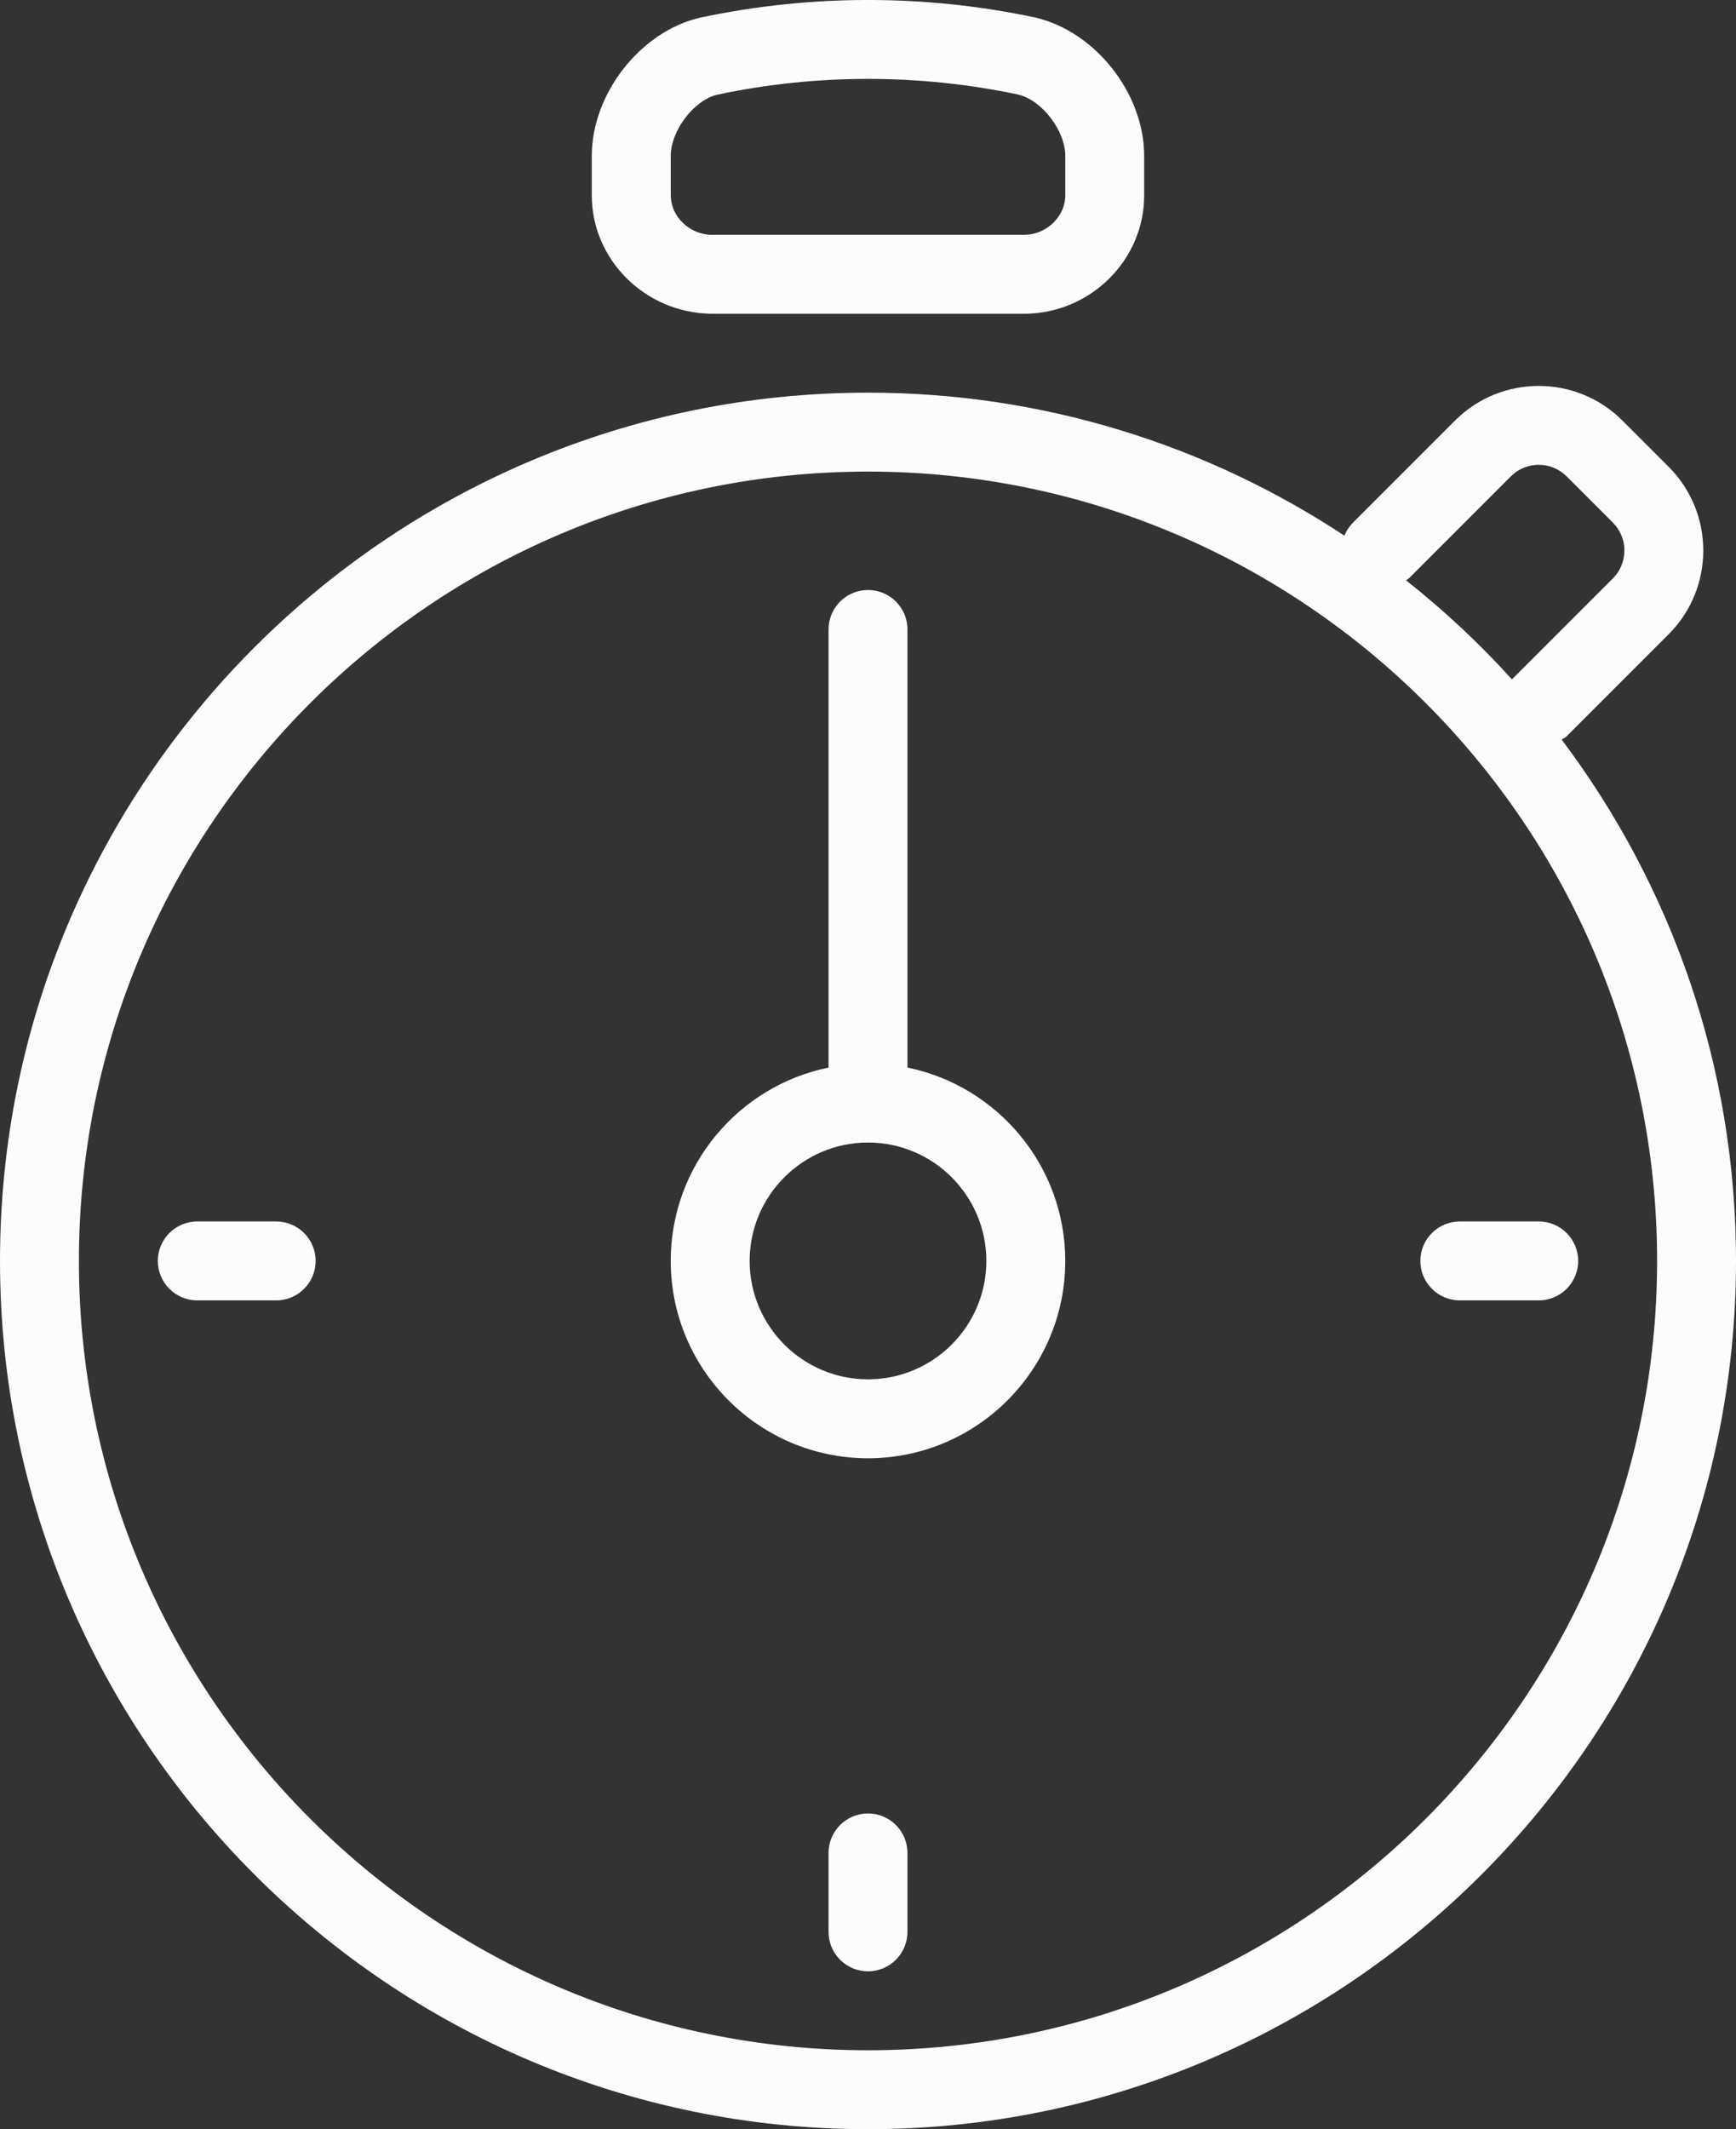 <?xml version="1.0" encoding="iso-8859-1"?>
<!-- Generator: Adobe Illustrator 21.0.2, SVG Export Plug-In . SVG Version: 6.00 Build 0)  -->
<svg version="1.1" id="icons" xmlns="http://www.w3.org/2000/svg" xmlns:xlink="http://www.w3.org/1999/xlink" x="0px" y="0px"
	 viewBox="0 0 44 53.949" style="enable-background:new 0 0 44 53.949;" xml:space="preserve">
<rect x="0" y="0" width="44" height="53.949" fill="#333333" stroke="none"/>
<g>
	<path style="fill:#FCFCFC;" d="M23,27.05V15.949c0-0.552-0.448-1-1-1c-0.552,0-1,0.448-1,1V27.05c-2.279,0.465-4,2.484-4,4.899
		c0,2.757,2.243,5,5,5c2.757,0,5-2.243,5-5C27,29.535,25.279,27.515,23,27.05z M22,34.949c-1.654,0-3-1.346-3-3s1.346-3,3-3
		c1.654,0,3,1.346,3,3S23.654,34.949,22,34.949z"/>
	<path style="fill:#FCFCFC;" d="M39.581,18.74c0.041-0.03,0.089-0.047,0.126-0.084l2.586-2.586c1.17-1.169,1.17-3.073,0-4.242
		l-1.172-1.172c-1.17-1.17-3.072-1.17-4.242,0l-2.586,2.586c-0.097,0.097-0.17,0.21-0.219,0.33C30.605,11.285,26.456,9.949,22,9.949
		c-12.131,0-22,9.869-22,22s9.869,22,22,22c12.131,0,22-9.869,22-22C44,26.996,42.353,22.421,39.581,18.74z M35.707,14.656
		l2.586-2.586c0.39-0.39,1.024-0.39,1.414,0l1.172,1.172c0.39,0.39,0.39,1.024,0,1.414l-2.558,2.558
		c-0.822-0.911-1.723-1.748-2.685-2.511C35.658,14.685,35.686,14.677,35.707,14.656z M22,51.949c-11.028,0-20-8.972-20-20
		s8.972-20,20-20c11.028,0,20,8.972,20,20S33.028,51.949,22,51.949z"/>
	<path style="fill:#FCFCFC;" d="M18,7.949h8.01h0.011c1.645-0.035,2.982-1.381,2.979-3V3.947c-0.003-1.58-1.235-3.15-2.765-3.504
		c-2.779-0.59-5.673-0.594-8.489,0.004c-1.512,0.35-2.744,1.92-2.747,3.502v0.998C14.997,6.567,16.333,7.914,18,7.949z M17,3.951
		c0.001-0.646,0.594-1.416,1.18-1.552c1.253-0.266,2.539-0.4,3.82-0.4c1.282,0,2.567,0.135,3.802,0.396
		c0.604,0.14,1.197,0.91,1.198,1.554v1.002c0.001,0.527-0.461,0.982-1.012,0.998h-7.966c-0.555-0.012-1.022-0.469-1.021-1V3.951z"/>
	<path style="fill:#FCFCFC;" d="M7,30.949H5c-0.552,0-1,0.448-1,1c0,0.552,0.448,1,1,1h2c0.552,0,1-0.448,1-1
		C8,31.397,7.552,30.949,7,30.949z"/>
	<path style="fill:#FCFCFC;" d="M39,30.949h-2c-0.552,0-1,0.448-1,1c0,0.552,0.448,1,1,1h2c0.552,0,1-0.448,1-1
		C40,31.397,39.552,30.949,39,30.949z"/>
	<path style="fill:#FCFCFC;" d="M22,45.949c-0.552,0-1,0.448-1,1v2c0,0.552,0.448,1,1,1c0.552,0,1-0.448,1-1v-2
		C23,46.397,22.552,45.949,22,45.949z"/>
</g>
</svg>
